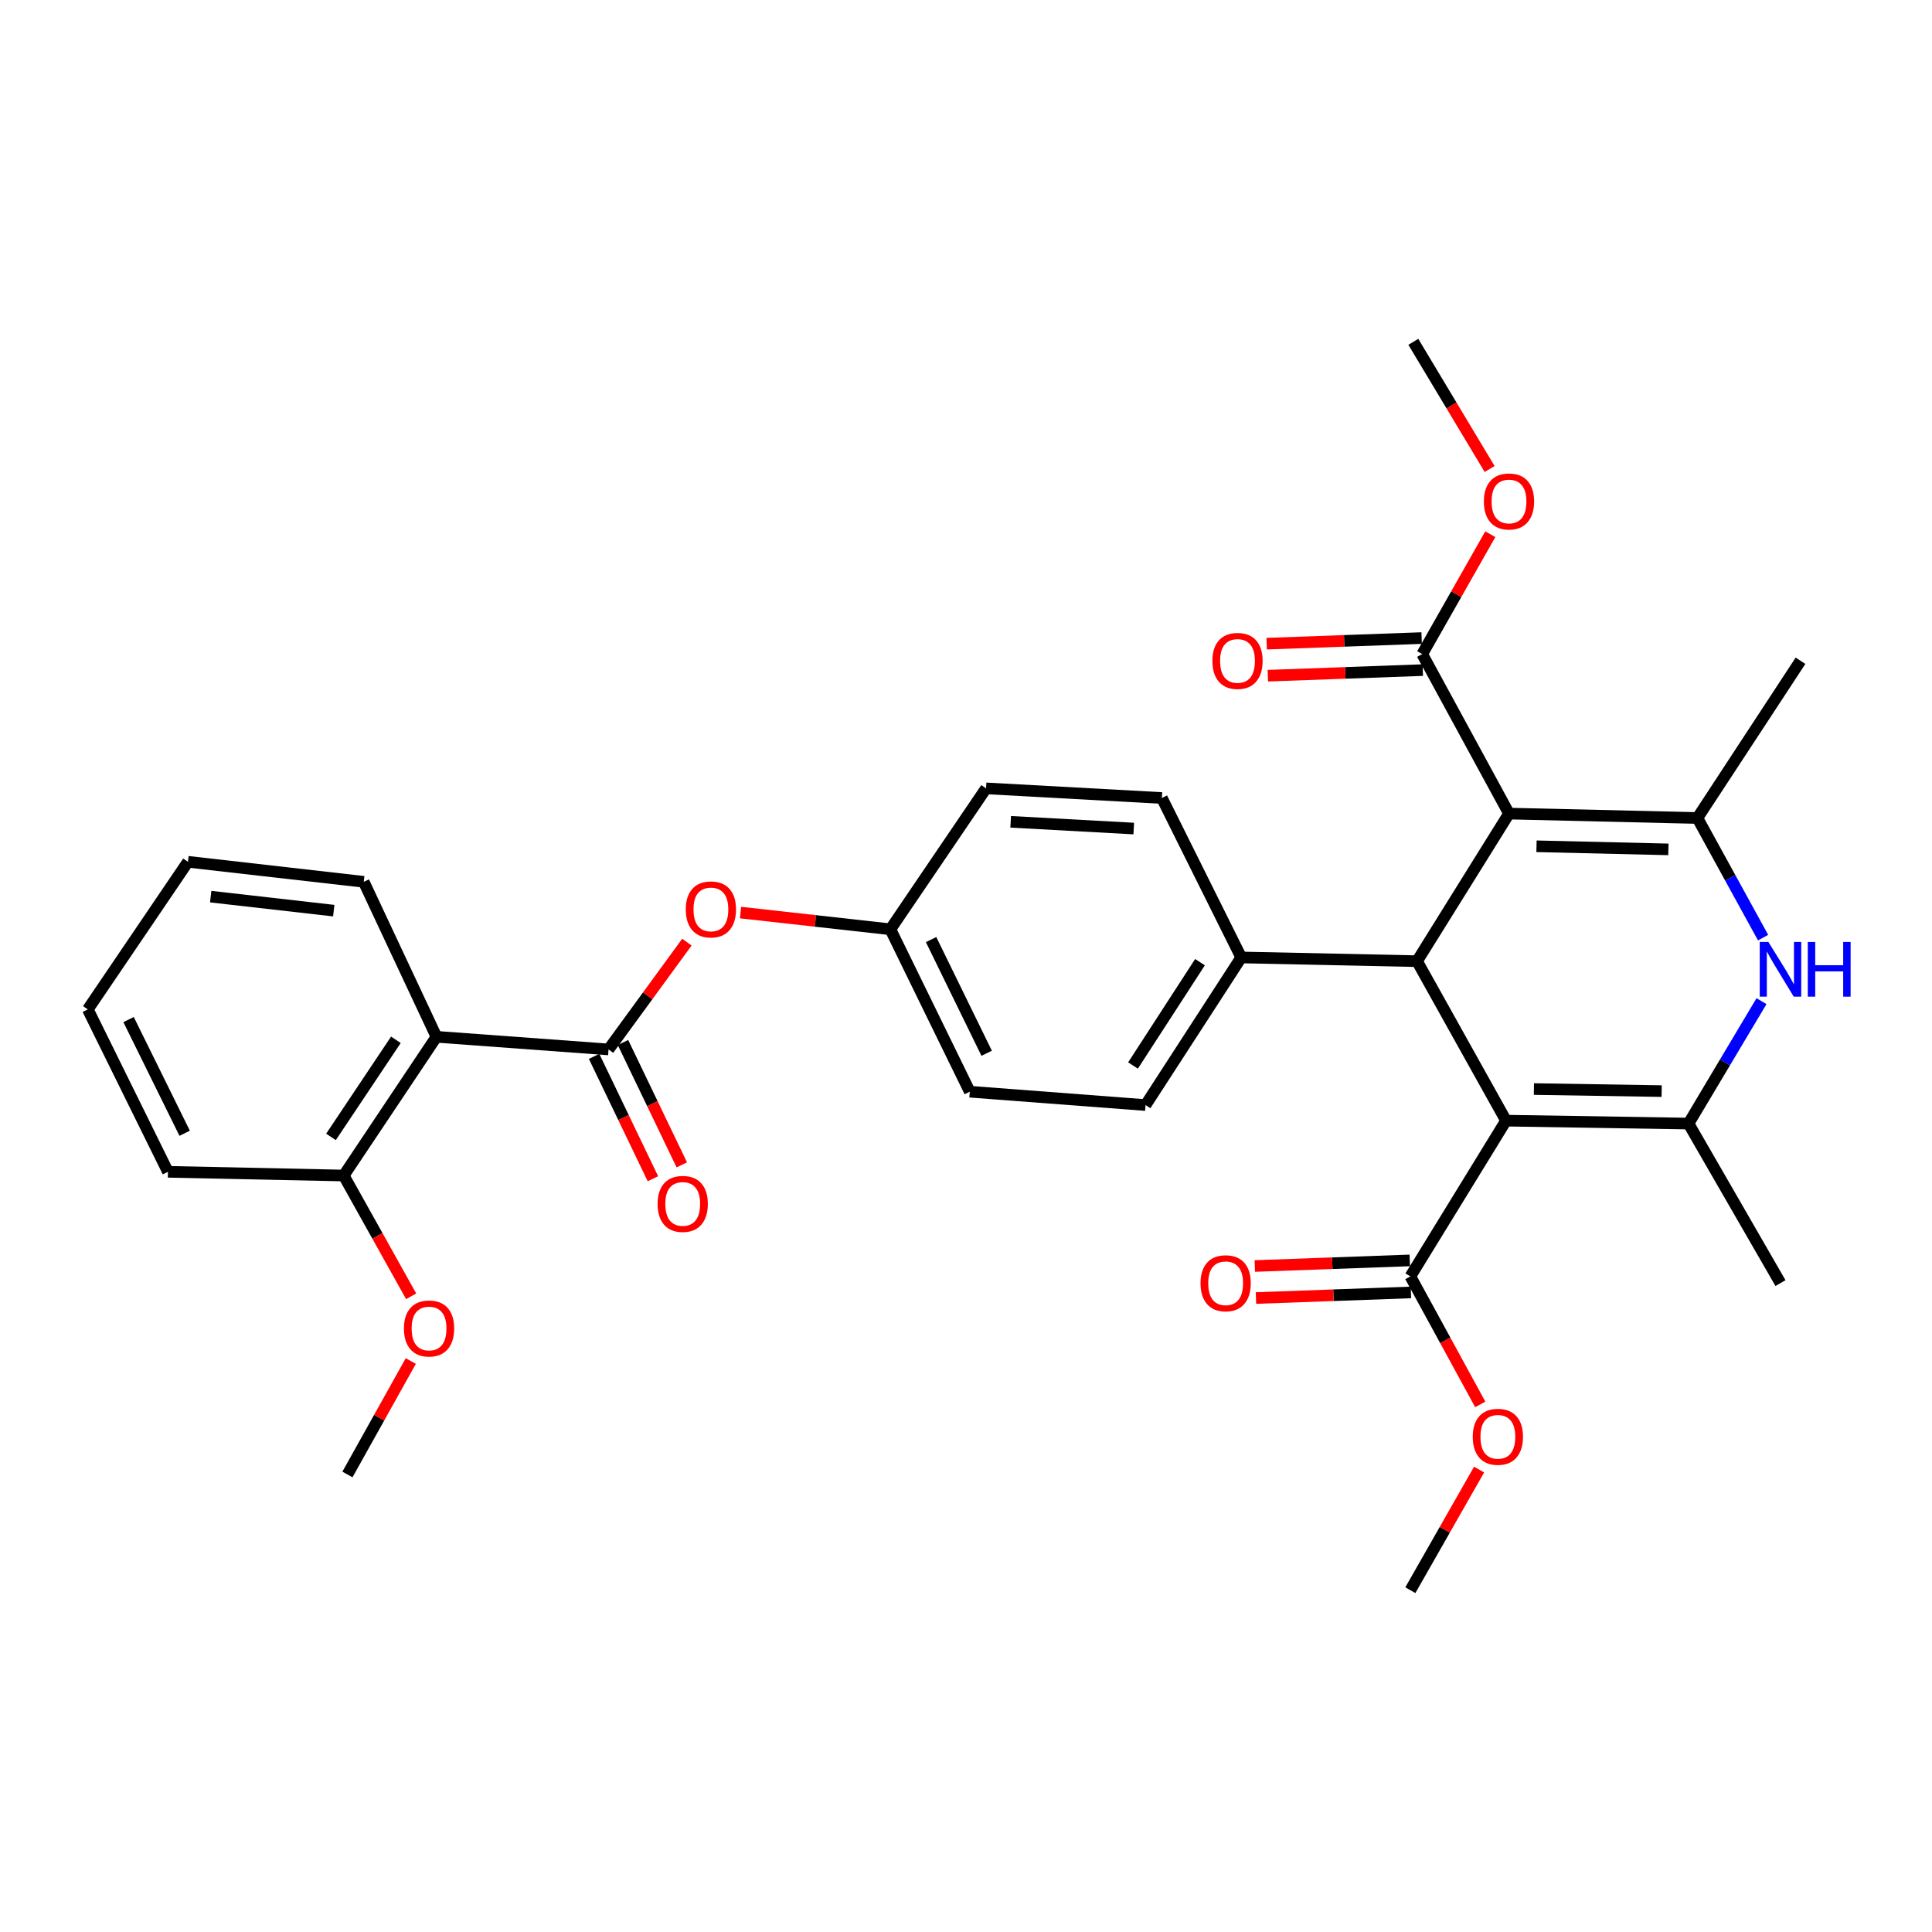 <?xml version='1.0' encoding='iso-8859-1'?>
<svg version='1.1' baseProfile='full'
              xmlns='http://www.w3.org/2000/svg'
                      xmlns:rdkit='http://www.rdkit.org/xml'
                      xmlns:xlink='http://www.w3.org/1999/xlink'
                  xml:space='preserve'
width='1000px' height='1000px' viewBox='0 0 1000 1000'>
<!-- END OF HEADER -->
<rect style='opacity:1.0;fill:#FFFFFF;stroke:none' width='1000' height='1000' x='0' y='0'> </rect>
<path class='bond-1' d='M 779.515,580.046 L 733.461,497.503' style='fill:none;fill-rule:evenodd;stroke:#000000;stroke-width:6px;stroke-linecap:butt;stroke-linejoin:miter;stroke-opacity:1' />
<path class='bond-3' d='M 779.515,580.046 L 873.972,581.566' style='fill:none;fill-rule:evenodd;stroke:#000000;stroke-width:6px;stroke-linecap:butt;stroke-linejoin:miter;stroke-opacity:1' />
<path class='bond-3' d='M 793.95,563.69 L 860.071,564.754' style='fill:none;fill-rule:evenodd;stroke:#000000;stroke-width:6px;stroke-linecap:butt;stroke-linejoin:miter;stroke-opacity:1' />
<path class='bond-7' d='M 779.515,580.046 L 729.996,660.672' style='fill:none;fill-rule:evenodd;stroke:#000000;stroke-width:6px;stroke-linecap:butt;stroke-linejoin:miter;stroke-opacity:1' />
<path class='bond-0' d='M 781.054,421.106 L 733.461,497.503' style='fill:none;fill-rule:evenodd;stroke:#000000;stroke-width:6px;stroke-linecap:butt;stroke-linejoin:miter;stroke-opacity:1' />
<path class='bond-8' d='M 781.054,421.106 L 736.133,338.554' style='fill:none;fill-rule:evenodd;stroke:#000000;stroke-width:6px;stroke-linecap:butt;stroke-linejoin:miter;stroke-opacity:1' />
<path class='bond-32' d='M 781.054,421.106 L 878.57,423.4' style='fill:none;fill-rule:evenodd;stroke:#000000;stroke-width:6px;stroke-linecap:butt;stroke-linejoin:miter;stroke-opacity:1' />
<path class='bond-32' d='M 795.291,438.031 L 863.553,439.638' style='fill:none;fill-rule:evenodd;stroke:#000000;stroke-width:6px;stroke-linecap:butt;stroke-linejoin:miter;stroke-opacity:1' />
<path class='bond-10' d='M 733.461,497.503 L 642.459,495.577' style='fill:none;fill-rule:evenodd;stroke:#000000;stroke-width:6px;stroke-linecap:butt;stroke-linejoin:miter;stroke-opacity:1' />
<path class='bond-2' d='M 878.57,423.4 L 895.571,454.36' style='fill:none;fill-rule:evenodd;stroke:#000000;stroke-width:6px;stroke-linecap:butt;stroke-linejoin:miter;stroke-opacity:1' />
<path class='bond-2' d='M 895.571,454.36 L 912.572,485.32' style='fill:none;fill-rule:evenodd;stroke:#0000FF;stroke-width:6px;stroke-linecap:butt;stroke-linejoin:miter;stroke-opacity:1' />
<path class='bond-20' d='M 878.57,423.4 L 931.94,342.009' style='fill:none;fill-rule:evenodd;stroke:#000000;stroke-width:6px;stroke-linecap:butt;stroke-linejoin:miter;stroke-opacity:1' />
<path class='bond-4' d='M 873.972,581.566 L 892.86,549.882' style='fill:none;fill-rule:evenodd;stroke:#000000;stroke-width:6px;stroke-linecap:butt;stroke-linejoin:miter;stroke-opacity:1' />
<path class='bond-4' d='M 892.86,549.882 L 911.748,518.198' style='fill:none;fill-rule:evenodd;stroke:#0000FF;stroke-width:6px;stroke-linecap:butt;stroke-linejoin:miter;stroke-opacity:1' />
<path class='bond-21' d='M 873.972,581.566 L 921.574,664.128' style='fill:none;fill-rule:evenodd;stroke:#000000;stroke-width:6px;stroke-linecap:butt;stroke-linejoin:miter;stroke-opacity:1' />
<path class='bond-5' d='M 314.977,543.188 L 335.26,515.414' style='fill:none;fill-rule:evenodd;stroke:#000000;stroke-width:6px;stroke-linecap:butt;stroke-linejoin:miter;stroke-opacity:1' />
<path class='bond-5' d='M 335.26,515.414 L 355.542,487.64' style='fill:none;fill-rule:evenodd;stroke:#FF0000;stroke-width:6px;stroke-linecap:butt;stroke-linejoin:miter;stroke-opacity:1' />
<path class='bond-6' d='M 314.977,543.188 L 225.901,536.646' style='fill:none;fill-rule:evenodd;stroke:#000000;stroke-width:6px;stroke-linecap:butt;stroke-linejoin:miter;stroke-opacity:1' />
<path class='bond-12' d='M 307.503,546.781 L 322.727,578.449' style='fill:none;fill-rule:evenodd;stroke:#000000;stroke-width:6px;stroke-linecap:butt;stroke-linejoin:miter;stroke-opacity:1' />
<path class='bond-12' d='M 322.727,578.449 L 337.951,610.117' style='fill:none;fill-rule:evenodd;stroke:#FF0000;stroke-width:6px;stroke-linecap:butt;stroke-linejoin:miter;stroke-opacity:1' />
<path class='bond-12' d='M 322.452,539.595 L 337.675,571.263' style='fill:none;fill-rule:evenodd;stroke:#000000;stroke-width:6px;stroke-linecap:butt;stroke-linejoin:miter;stroke-opacity:1' />
<path class='bond-12' d='M 337.675,571.263 L 352.899,602.93' style='fill:none;fill-rule:evenodd;stroke:#FF0000;stroke-width:6px;stroke-linecap:butt;stroke-linejoin:miter;stroke-opacity:1' />
<path class='bond-11' d='M 225.901,536.646 L 177.903,608.454' style='fill:none;fill-rule:evenodd;stroke:#000000;stroke-width:6px;stroke-linecap:butt;stroke-linejoin:miter;stroke-opacity:1' />
<path class='bond-11' d='M 204.912,538.2 L 171.314,588.466' style='fill:none;fill-rule:evenodd;stroke:#000000;stroke-width:6px;stroke-linecap:butt;stroke-linejoin:miter;stroke-opacity:1' />
<path class='bond-24' d='M 225.901,536.646 L 188.279,456.425' style='fill:none;fill-rule:evenodd;stroke:#000000;stroke-width:6px;stroke-linecap:butt;stroke-linejoin:miter;stroke-opacity:1' />
<path class='bond-13' d='M 729.697,652.385 L 689.593,653.834' style='fill:none;fill-rule:evenodd;stroke:#000000;stroke-width:6px;stroke-linecap:butt;stroke-linejoin:miter;stroke-opacity:1' />
<path class='bond-13' d='M 689.593,653.834 L 649.488,655.284' style='fill:none;fill-rule:evenodd;stroke:#FF0000;stroke-width:6px;stroke-linecap:butt;stroke-linejoin:miter;stroke-opacity:1' />
<path class='bond-13' d='M 730.296,668.96 L 690.192,670.41' style='fill:none;fill-rule:evenodd;stroke:#000000;stroke-width:6px;stroke-linecap:butt;stroke-linejoin:miter;stroke-opacity:1' />
<path class='bond-13' d='M 690.192,670.41 L 650.088,671.859' style='fill:none;fill-rule:evenodd;stroke:#FF0000;stroke-width:6px;stroke-linecap:butt;stroke-linejoin:miter;stroke-opacity:1' />
<path class='bond-18' d='M 729.996,660.672 L 748.089,693.796' style='fill:none;fill-rule:evenodd;stroke:#000000;stroke-width:6px;stroke-linecap:butt;stroke-linejoin:miter;stroke-opacity:1' />
<path class='bond-18' d='M 748.089,693.796 L 766.182,726.92' style='fill:none;fill-rule:evenodd;stroke:#FF0000;stroke-width:6px;stroke-linecap:butt;stroke-linejoin:miter;stroke-opacity:1' />
<path class='bond-14' d='M 735.834,330.266 L 695.73,331.715' style='fill:none;fill-rule:evenodd;stroke:#000000;stroke-width:6px;stroke-linecap:butt;stroke-linejoin:miter;stroke-opacity:1' />
<path class='bond-14' d='M 695.73,331.715 L 655.625,333.165' style='fill:none;fill-rule:evenodd;stroke:#FF0000;stroke-width:6px;stroke-linecap:butt;stroke-linejoin:miter;stroke-opacity:1' />
<path class='bond-14' d='M 736.433,346.841 L 696.329,348.291' style='fill:none;fill-rule:evenodd;stroke:#000000;stroke-width:6px;stroke-linecap:butt;stroke-linejoin:miter;stroke-opacity:1' />
<path class='bond-14' d='M 696.329,348.291 L 656.224,349.74' style='fill:none;fill-rule:evenodd;stroke:#FF0000;stroke-width:6px;stroke-linecap:butt;stroke-linejoin:miter;stroke-opacity:1' />
<path class='bond-19' d='M 736.133,338.554 L 753.756,307.531' style='fill:none;fill-rule:evenodd;stroke:#000000;stroke-width:6px;stroke-linecap:butt;stroke-linejoin:miter;stroke-opacity:1' />
<path class='bond-19' d='M 753.756,307.531 L 771.378,276.509' style='fill:none;fill-rule:evenodd;stroke:#FF0000;stroke-width:6px;stroke-linecap:butt;stroke-linejoin:miter;stroke-opacity:1' />
<path class='bond-9' d='M 383.297,472.345 L 422.079,476.672' style='fill:none;fill-rule:evenodd;stroke:#FF0000;stroke-width:6px;stroke-linecap:butt;stroke-linejoin:miter;stroke-opacity:1' />
<path class='bond-9' d='M 422.079,476.672 L 460.861,481' style='fill:none;fill-rule:evenodd;stroke:#000000;stroke-width:6px;stroke-linecap:butt;stroke-linejoin:miter;stroke-opacity:1' />
<path class='bond-15' d='M 642.459,495.577 L 592.931,571.983' style='fill:none;fill-rule:evenodd;stroke:#000000;stroke-width:6px;stroke-linecap:butt;stroke-linejoin:miter;stroke-opacity:1' />
<path class='bond-15' d='M 621.112,498.016 L 586.443,551.501' style='fill:none;fill-rule:evenodd;stroke:#000000;stroke-width:6px;stroke-linecap:butt;stroke-linejoin:miter;stroke-opacity:1' />
<path class='bond-16' d='M 642.459,495.577 L 601.381,413.043' style='fill:none;fill-rule:evenodd;stroke:#000000;stroke-width:6px;stroke-linecap:butt;stroke-linejoin:miter;stroke-opacity:1' />
<path class='bond-25' d='M 177.903,608.454 L 195.359,639.706' style='fill:none;fill-rule:evenodd;stroke:#000000;stroke-width:6px;stroke-linecap:butt;stroke-linejoin:miter;stroke-opacity:1' />
<path class='bond-25' d='M 195.359,639.706 L 212.814,670.957' style='fill:none;fill-rule:evenodd;stroke:#FF0000;stroke-width:6px;stroke-linecap:butt;stroke-linejoin:miter;stroke-opacity:1' />
<path class='bond-26' d='M 177.903,608.454 L 86.929,606.528' style='fill:none;fill-rule:evenodd;stroke:#000000;stroke-width:6px;stroke-linecap:butt;stroke-linejoin:miter;stroke-opacity:1' />
<path class='bond-23' d='M 592.931,571.983 L 501.957,565.063' style='fill:none;fill-rule:evenodd;stroke:#000000;stroke-width:6px;stroke-linecap:butt;stroke-linejoin:miter;stroke-opacity:1' />
<path class='bond-22' d='M 601.381,413.043 L 510.388,408.058' style='fill:none;fill-rule:evenodd;stroke:#000000;stroke-width:6px;stroke-linecap:butt;stroke-linejoin:miter;stroke-opacity:1' />
<path class='bond-22' d='M 586.825,428.857 L 523.13,425.367' style='fill:none;fill-rule:evenodd;stroke:#000000;stroke-width:6px;stroke-linecap:butt;stroke-linejoin:miter;stroke-opacity:1' />
<path class='bond-17' d='M 460.861,481 L 510.388,408.058' style='fill:none;fill-rule:evenodd;stroke:#000000;stroke-width:6px;stroke-linecap:butt;stroke-linejoin:miter;stroke-opacity:1' />
<path class='bond-33' d='M 460.861,481 L 501.957,565.063' style='fill:none;fill-rule:evenodd;stroke:#000000;stroke-width:6px;stroke-linecap:butt;stroke-linejoin:miter;stroke-opacity:1' />
<path class='bond-33' d='M 481.926,486.325 L 510.693,545.169' style='fill:none;fill-rule:evenodd;stroke:#000000;stroke-width:6px;stroke-linecap:butt;stroke-linejoin:miter;stroke-opacity:1' />
<path class='bond-27' d='M 765.578,760.65 L 747.787,791.863' style='fill:none;fill-rule:evenodd;stroke:#FF0000;stroke-width:6px;stroke-linecap:butt;stroke-linejoin:miter;stroke-opacity:1' />
<path class='bond-27' d='M 747.787,791.863 L 729.996,823.077' style='fill:none;fill-rule:evenodd;stroke:#000000;stroke-width:6px;stroke-linecap:butt;stroke-linejoin:miter;stroke-opacity:1' />
<path class='bond-28' d='M 771.02,242.748 L 751.278,209.836' style='fill:none;fill-rule:evenodd;stroke:#FF0000;stroke-width:6px;stroke-linecap:butt;stroke-linejoin:miter;stroke-opacity:1' />
<path class='bond-28' d='M 751.278,209.836 L 731.535,176.923' style='fill:none;fill-rule:evenodd;stroke:#000000;stroke-width:6px;stroke-linecap:butt;stroke-linejoin:miter;stroke-opacity:1' />
<path class='bond-30' d='M 188.279,456.425 L 97.286,446.059' style='fill:none;fill-rule:evenodd;stroke:#000000;stroke-width:6px;stroke-linecap:butt;stroke-linejoin:miter;stroke-opacity:1' />
<path class='bond-30' d='M 172.752,471.349 L 109.057,464.093' style='fill:none;fill-rule:evenodd;stroke:#000000;stroke-width:6px;stroke-linecap:butt;stroke-linejoin:miter;stroke-opacity:1' />
<path class='bond-29' d='M 212.625,704.468 L 196.227,733.83' style='fill:none;fill-rule:evenodd;stroke:#FF0000;stroke-width:6px;stroke-linecap:butt;stroke-linejoin:miter;stroke-opacity:1' />
<path class='bond-29' d='M 196.227,733.83 L 179.829,763.192' style='fill:none;fill-rule:evenodd;stroke:#000000;stroke-width:6px;stroke-linecap:butt;stroke-linejoin:miter;stroke-opacity:1' />
<path class='bond-34' d='M 86.929,606.528 L 45.455,522.456' style='fill:none;fill-rule:evenodd;stroke:#000000;stroke-width:6px;stroke-linecap:butt;stroke-linejoin:miter;stroke-opacity:1' />
<path class='bond-34' d='M 95.582,586.58 L 66.55,527.729' style='fill:none;fill-rule:evenodd;stroke:#000000;stroke-width:6px;stroke-linecap:butt;stroke-linejoin:miter;stroke-opacity:1' />
<path class='bond-31' d='M 97.286,446.059 L 45.455,522.456' style='fill:none;fill-rule:evenodd;stroke:#000000;stroke-width:6px;stroke-linecap:butt;stroke-linejoin:miter;stroke-opacity:1' />
<path  class='atom-5' d='M 915.314 487.554
L 924.594 502.554
Q 925.514 504.034, 926.994 506.714
Q 928.474 509.394, 928.554 509.554
L 928.554 487.554
L 932.314 487.554
L 932.314 515.874
L 928.434 515.874
L 918.474 499.474
Q 917.314 497.554, 916.074 495.354
Q 914.874 493.154, 914.514 492.474
L 914.514 515.874
L 910.834 515.874
L 910.834 487.554
L 915.314 487.554
' fill='#0000FF'/>
<path  class='atom-5' d='M 935.714 487.554
L 939.554 487.554
L 939.554 499.594
L 954.034 499.594
L 954.034 487.554
L 957.874 487.554
L 957.874 515.874
L 954.034 515.874
L 954.034 502.794
L 939.554 502.794
L 939.554 515.874
L 935.714 515.874
L 935.714 487.554
' fill='#0000FF'/>
<path  class='atom-10' d='M 354.96 470.714
Q 354.96 463.914, 358.32 460.114
Q 361.68 456.314, 367.96 456.314
Q 374.24 456.314, 377.6 460.114
Q 380.96 463.914, 380.96 470.714
Q 380.96 477.594, 377.56 481.514
Q 374.16 485.394, 367.96 485.394
Q 361.72 485.394, 358.32 481.514
Q 354.96 477.634, 354.96 470.714
M 367.96 482.194
Q 372.28 482.194, 374.6 479.314
Q 376.96 476.394, 376.96 470.714
Q 376.96 465.154, 374.6 462.354
Q 372.28 459.514, 367.96 459.514
Q 363.64 459.514, 361.28 462.314
Q 358.96 465.114, 358.96 470.714
Q 358.96 476.434, 361.28 479.314
Q 363.64 482.194, 367.96 482.194
' fill='#FF0000'/>
<path  class='atom-13' d='M 340.374 623.139
Q 340.374 616.339, 343.734 612.539
Q 347.094 608.739, 353.374 608.739
Q 359.654 608.739, 363.014 612.539
Q 366.374 616.339, 366.374 623.139
Q 366.374 630.019, 362.974 633.939
Q 359.574 637.819, 353.374 637.819
Q 347.134 637.819, 343.734 633.939
Q 340.374 630.059, 340.374 623.139
M 353.374 634.619
Q 357.694 634.619, 360.014 631.739
Q 362.374 628.819, 362.374 623.139
Q 362.374 617.579, 360.014 614.779
Q 357.694 611.939, 353.374 611.939
Q 349.054 611.939, 346.694 614.739
Q 344.374 617.539, 344.374 623.139
Q 344.374 628.859, 346.694 631.739
Q 349.054 634.619, 353.374 634.619
' fill='#FF0000'/>
<path  class='atom-14' d='M 621.396 664.208
Q 621.396 657.408, 624.756 653.608
Q 628.116 649.808, 634.396 649.808
Q 640.676 649.808, 644.036 653.608
Q 647.396 657.408, 647.396 664.208
Q 647.396 671.088, 643.996 675.008
Q 640.596 678.888, 634.396 678.888
Q 628.156 678.888, 624.756 675.008
Q 621.396 671.128, 621.396 664.208
M 634.396 675.688
Q 638.716 675.688, 641.036 672.808
Q 643.396 669.888, 643.396 664.208
Q 643.396 658.648, 641.036 655.848
Q 638.716 653.008, 634.396 653.008
Q 630.076 653.008, 627.716 655.808
Q 625.396 658.608, 625.396 664.208
Q 625.396 669.928, 627.716 672.808
Q 630.076 675.688, 634.396 675.688
' fill='#FF0000'/>
<path  class='atom-15' d='M 627.533 342.089
Q 627.533 335.289, 630.893 331.489
Q 634.253 327.689, 640.533 327.689
Q 646.813 327.689, 650.173 331.489
Q 653.533 335.289, 653.533 342.089
Q 653.533 348.969, 650.133 352.889
Q 646.733 356.769, 640.533 356.769
Q 634.293 356.769, 630.893 352.889
Q 627.533 349.009, 627.533 342.089
M 640.533 353.569
Q 644.853 353.569, 647.173 350.689
Q 649.533 347.769, 649.533 342.089
Q 649.533 336.529, 647.173 333.729
Q 644.853 330.889, 640.533 330.889
Q 636.213 330.889, 633.853 333.689
Q 631.533 336.489, 631.533 342.089
Q 631.533 347.809, 633.853 350.689
Q 636.213 353.569, 640.533 353.569
' fill='#FF0000'/>
<path  class='atom-19' d='M 762.295 743.683
Q 762.295 736.883, 765.655 733.083
Q 769.015 729.283, 775.295 729.283
Q 781.575 729.283, 784.935 733.083
Q 788.295 736.883, 788.295 743.683
Q 788.295 750.563, 784.895 754.483
Q 781.495 758.363, 775.295 758.363
Q 769.055 758.363, 765.655 754.483
Q 762.295 750.603, 762.295 743.683
M 775.295 755.163
Q 779.615 755.163, 781.935 752.283
Q 784.295 749.363, 784.295 743.683
Q 784.295 738.123, 781.935 735.323
Q 779.615 732.483, 775.295 732.483
Q 770.975 732.483, 768.615 735.283
Q 766.295 738.083, 766.295 743.683
Q 766.295 749.403, 768.615 752.283
Q 770.975 755.163, 775.295 755.163
' fill='#FF0000'/>
<path  class='atom-20' d='M 768.054 259.555
Q 768.054 252.755, 771.414 248.955
Q 774.774 245.155, 781.054 245.155
Q 787.334 245.155, 790.694 248.955
Q 794.054 252.755, 794.054 259.555
Q 794.054 266.435, 790.654 270.355
Q 787.254 274.235, 781.054 274.235
Q 774.814 274.235, 771.414 270.355
Q 768.054 266.475, 768.054 259.555
M 781.054 271.035
Q 785.374 271.035, 787.694 268.155
Q 790.054 265.235, 790.054 259.555
Q 790.054 253.995, 787.694 251.195
Q 785.374 248.355, 781.054 248.355
Q 776.734 248.355, 774.374 251.155
Q 772.054 253.955, 772.054 259.555
Q 772.054 265.275, 774.374 268.155
Q 776.734 271.035, 781.054 271.035
' fill='#FF0000'/>
<path  class='atom-26' d='M 209.077 687.622
Q 209.077 680.822, 212.437 677.022
Q 215.797 673.222, 222.077 673.222
Q 228.357 673.222, 231.717 677.022
Q 235.077 680.822, 235.077 687.622
Q 235.077 694.502, 231.677 698.422
Q 228.277 702.302, 222.077 702.302
Q 215.837 702.302, 212.437 698.422
Q 209.077 694.542, 209.077 687.622
M 222.077 699.102
Q 226.397 699.102, 228.717 696.222
Q 231.077 693.302, 231.077 687.622
Q 231.077 682.062, 228.717 679.262
Q 226.397 676.422, 222.077 676.422
Q 217.757 676.422, 215.397 679.222
Q 213.077 682.022, 213.077 687.622
Q 213.077 693.342, 215.397 696.222
Q 217.757 699.102, 222.077 699.102
' fill='#FF0000'/>
</svg>
